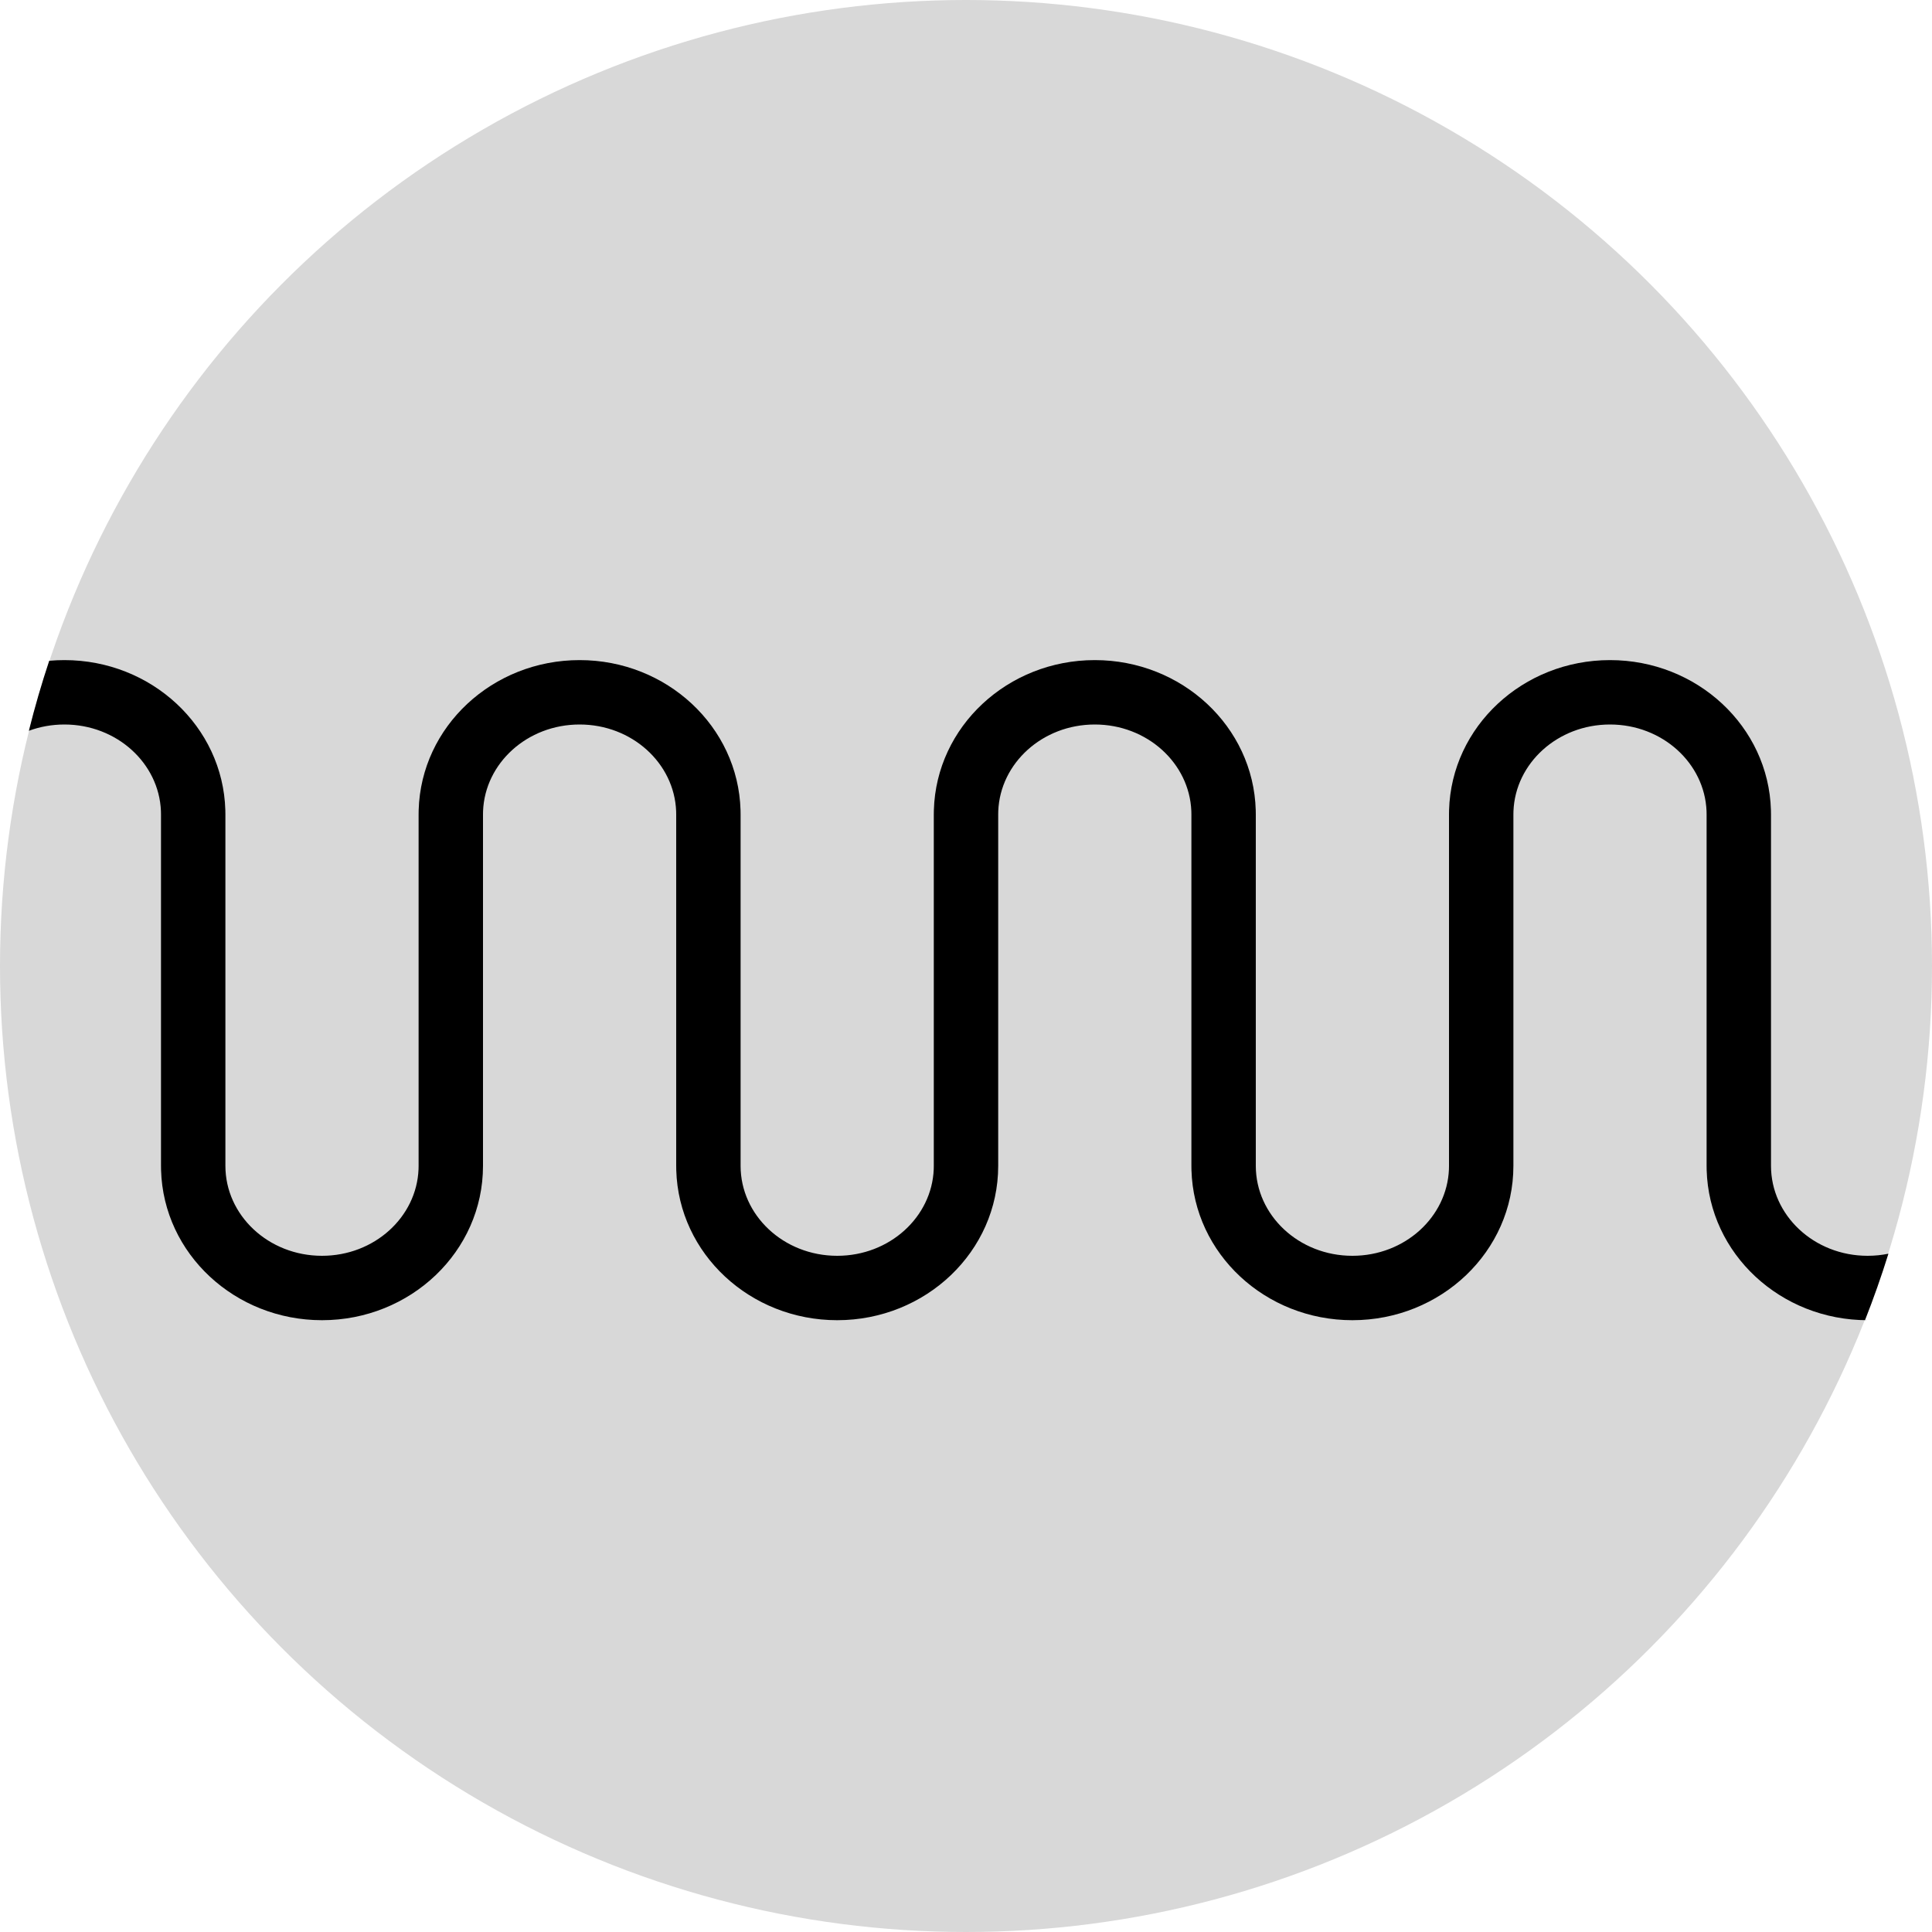 <?xml version="1.0" encoding="UTF-8"?>
<svg width="120px" height="120px" viewBox="0 0 120 120" version="1.1" xmlns="http://www.w3.org/2000/svg" xmlns:xlink="http://www.w3.org/1999/xlink">
    <title>benefiti-val-opruga</title>
    <g id="Page-1" stroke="none" stroke-width="1" fill="none" fill-rule="evenodd">
        <g id="Benefiti-flat" transform="translate(-255, -54)">
            <g id="benefiti-val-opruga" transform="translate(255, 54)">
                <circle id="Mask" fill="#D8D8D8" cx="60" cy="60" r="60"></circle>
                <path d="M100,41 C105.407,41 109.847,45.124 109.996,50.317 L110,50.586 L110,72.414 C110,75.475 112.663,78 116,78 C116.445,78 116.877,77.955 117.293,77.87 C116.858,79.269 116.372,80.646 115.839,81.999 L116,82 C110.593,82 106.153,77.876 106.004,72.683 L106,72.414 L106,50.586 L105.996,50.374 C105.876,47.409 103.259,45 100,45 C96.741,45 94.124,47.409 94.004,50.374 L94,50.586 L94,72.414 C94,77.733 89.5,82 84,82 C78.593,82 74.153,77.876 74.004,72.683 L74,72.414 L74,50.586 L73.996,50.374 C73.876,47.409 71.259,45 68,45 C64.741,45 62.124,47.409 62.004,50.374 L62,50.586 L62,72.414 C62,77.733 57.5,82 52,82 C46.593,82 42.153,77.876 42.004,72.683 L42,72.414 L42,50.586 L41.996,50.374 C41.876,47.409 39.259,45 36,45 C32.741,45 30.124,47.409 30.004,50.374 L30,50.586 L30,72.414 C30,77.733 25.5,82 20,82 C14.593,82 10.153,77.876 10.004,72.683 L10,72.414 L10,50.586 L9.996,50.374 C9.876,47.409 7.259,45 4,45 C3.219,45 2.475,45.138 1.793,45.39 C2.16,43.918 2.582,42.468 3.057,41.042 C3.367,41.014 3.682,41 4,41 C9.407,41 13.847,45.124 13.996,50.317 L14,50.586 L14,72.414 C14,75.475 16.663,78 20,78 C23.259,78 25.876,75.591 25.996,72.626 L26,72.414 L26,50.586 L26.004,50.317 C26.153,45.124 30.593,41 36,41 C41.407,41 45.847,45.124 45.996,50.317 L46,50.586 L46,72.414 C46,75.475 48.663,78 52,78 C55.259,78 57.876,75.591 57.996,72.626 L58,72.414 L58,50.586 L58.004,50.317 C58.153,45.124 62.593,41 68,41 C73.407,41 77.847,45.124 77.996,50.317 L78,50.586 L78,72.414 C78,75.475 80.663,78 84,78 C87.259,78 89.876,75.591 89.996,72.626 L90,72.414 L90,50.586 L90.004,50.317 C90.153,45.124 94.593,41 100,41 Z" id="Combined-Shape" fill="#000000" fill-rule="nonzero"></path>
            </g>
        </g>
    </g>
</svg>